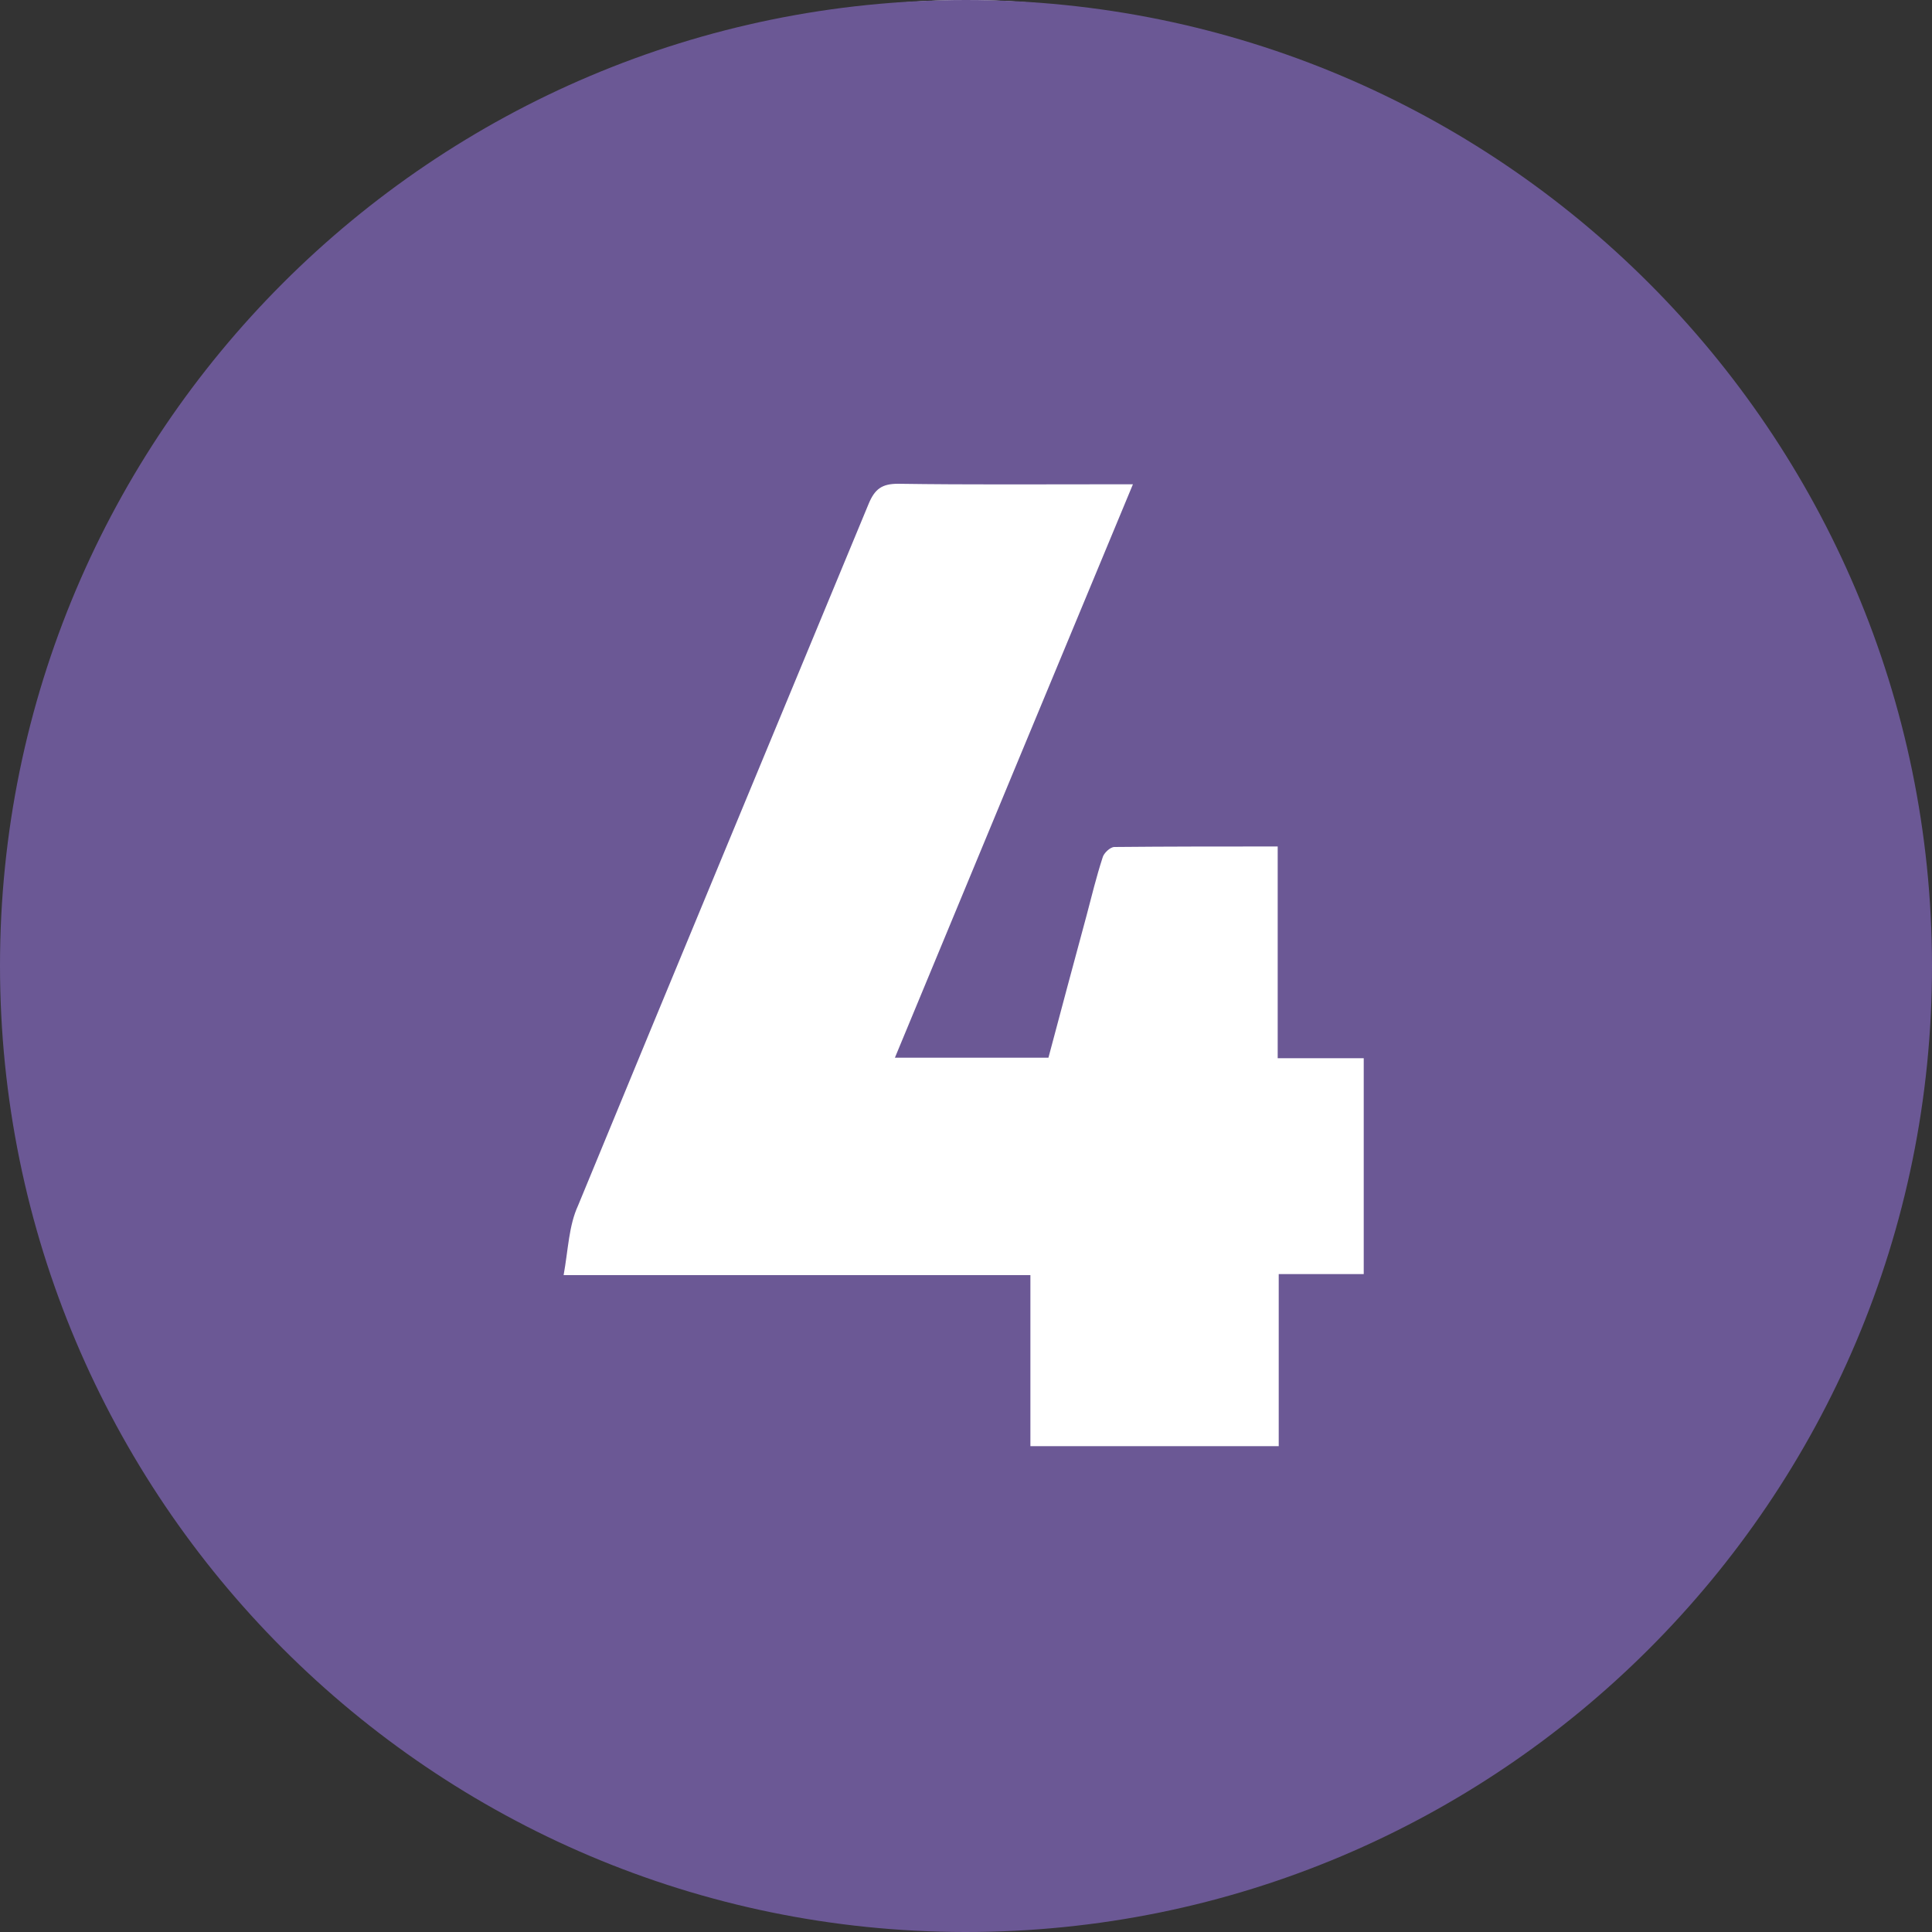 <?xml version="1.0" encoding="UTF-8"?> <svg xmlns="http://www.w3.org/2000/svg" width="375" height="375" viewBox="0 0 375 375" fill="none"><rect x="0" y="0" width="375" height="375" fill="#333333" stroke="none"/> <g clip-path="url(#clip0_163_12)"> <path d="M187.5 301C270.619 301 338 233.619 338 150.5C338 67.381 270.619 0 187.5 0C104.381 0 37 67.381 37 150.5C37 233.619 104.381 301 187.5 301Z" fill="white"></path> <path d="M187.5 0C290.9 0 374.9 83.9 375 187.4C375.1 291 290.9 375.1 187.3 375C83.9 374.9 0 290.9 0 187.4C0 84 84 0 187.5 0ZM109.4 247.5C140.4 247.5 169.9 247.5 200 247.5C200 258.7 200 269.7 200 280.7C216.2 280.7 232 280.7 248.2 280.7C248.2 269.5 248.2 258.6 248.2 247.3C254 247.3 259.3 247.3 264.7 247.3C264.7 233.2 264.7 219.5 264.7 205.4C259.1 205.4 253.7 205.4 248 205.4C248 191.5 248 178 248 164.3C237.2 164.3 226.7 164.3 216.3 164.4C215.5 164.4 214.2 165.6 214 166.5C212.8 170.2 211.9 173.9 210.9 177.7C208.4 187 205.9 196.2 203.5 205.3C193.4 205.3 183.8 205.3 173.7 205.3C189.1 168.1 204.4 131.3 219.9 94C218 94 216.8 94 215.5 94C201.8 94 188 94.1 174.3 93.9C171.2 93.9 169.8 94.9 168.6 97.8C149.8 143.2 130.9 188.6 112.2 234C110.4 237.9 110.3 242.5 109.4 247.5Z" fill="#6B5895"></path> </g> <defs> <clipPath id="clip0_163_12"> <rect width="375" height="375" fill="white"></rect> </clipPath> </defs> </svg> 